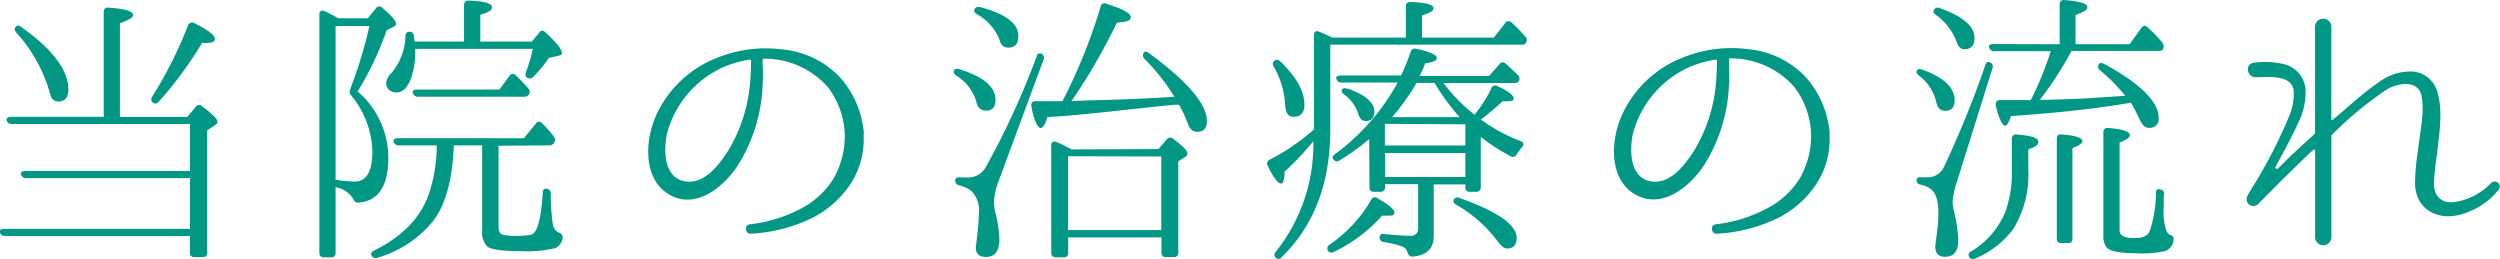 <svg xmlns="http://www.w3.org/2000/svg" viewBox="0 0 307.09 31.82"><defs><style>.cls-1{fill:#009784;}</style></defs><title>lead1</title><g id="レイヤー_2" data-name="レイヤー 2"><g id="contents"><path class="cls-1" d="M23.34,28.11V21.88H3.21a.64.64,0,0,1-.63-.42c-.1-.28.1-.46.52-.46H23.34V15.23H1.43a.6.6,0,0,1-.6-.42c-.1-.28.1-.46.53-.46H12.74V1.47a.49.49,0,0,1,.6-.53c2,.14,3,.42,3,.91,0,.31-.53.63-1.61,1V14.36H23l1.05-1.23a.48.48,0,0,1,.77-.07c1.29.95,1.89,1.58,1.89,1.86s-.1.31-.35.49l-.91.6V31.05c0,.35-.17.53-.56.53h-1c-.38,0-.56-.18-.56-.53V29H.66A.64.64,0,0,1,0,28.57c-.1-.25.07-.46.49-.46ZM2.58,3.29C6.47,6.06,8.4,8.61,8.4,11q0,1.47-1.26,1.47c-.49,0-.84-.31-1-1A18.55,18.55,0,0,0,2,4c-.24-.28-.24-.49-.07-.7S2.3,3.08,2.58,3.29Zm16.1,8.61A51.61,51.61,0,0,0,23.1,3.12a.53.53,0,0,1,.77-.28c1.68.84,2.52,1.47,2.52,1.93s-.52.52-1.58.52a47.59,47.59,0,0,1-5.29,7.18c-.24.28-.49.32-.73.14S18.51,12.22,18.69,11.9Z"/><path class="cls-1" d="M47.7,19.36c0,3.5-1.23,5.36-3.71,5.53-.31,0-.46-.14-.6-.46A3.14,3.14,0,0,0,41.22,23v8.05a.49.49,0,0,1-.52.56h-.91a.52.52,0,0,1-.56-.56V1.79c0-.42.25-.6.63-.42A11.13,11.13,0,0,1,41.12,2l.42.24h3.64L46.2,1A.49.49,0,0,1,47,1c1.12.94,1.65,1.58,1.65,1.93,0,.1-.07.21-.28.35l-.87.42a38.46,38.46,0,0,1-3.57,7.53A10.8,10.8,0,0,1,47.7,19.36ZM43,11a56.52,56.52,0,0,0,2.38-7.81H41.22V22.09a20,20,0,0,0,2.35.21c1.47,0,2.17-1.26,2.17-3.75a11.19,11.19,0,0,0-2.63-6.86A.69.69,0,0,1,43,11Zm18.24,6.9v10c0,.52.17.84.56.94a7.37,7.37,0,0,0,1.61.14,11.48,11.48,0,0,0,1.79-.14c.77-.14,1.26-1.82,1.47-5.18,0-.42.28-.6.67-.42q.31.11.32.63a23.84,23.84,0,0,0,.25,3.71,1.32,1.32,0,0,0,.74,1c.31.14.49.28.46.63a1.6,1.6,0,0,1-.88,1.26,14.64,14.64,0,0,1-4.27.38c-2.28,0-3.64-.21-4.1-.56a2.47,2.47,0,0,1-.63-2V17.86H55.75c-.17,4.17-1,7.28-2.59,9.35a13.8,13.8,0,0,1-6.79,4.45.58.58,0,0,1-.74-.28c-.14-.21,0-.42.32-.6,3.61-1.79,5.92-4.24,6.86-7.35a19,19,0,0,0,.84-5.57H49a.61.61,0,0,1-.63-.42c-.1-.28.1-.46.49-.46H64.36L65.8,15.2c.25-.31.53-.35.77-.07A13.43,13.43,0,0,1,68,16.74a.63.63,0,0,1,.07.77.67.67,0,0,1-.63.35ZM57,5.11V.63c0-.38.21-.56.6-.56,1.89.07,2.83.35,2.83.81s-.49.63-1.43.94V5.11h6.33L66.25,4c.21-.31.49-.31.77,0,1.37,1.26,2,2.1,2,2.45s-.18.32-.53.42l-1.08.25a15.27,15.27,0,0,1-1.89,2.31.56.56,0,0,1-.77.1c-.21-.1-.25-.35-.14-.67A20,20,0,0,0,65.45,6H51v.1a9.78,9.78,0,0,1-.52,3.54c-.46,1.15-1,1.71-1.75,1.71s-1.3-.42-1.3-1.23a2.17,2.17,0,0,1,.7-1.19,7.51,7.51,0,0,0,1.68-4.55.48.48,0,0,1,.63-.46c.21,0,.35.21.42.49a5.24,5.24,0,0,0,.07.7ZM61.35,11l1.23-1.68a.48.48,0,0,1,.77-.07,22,22,0,0,1,1.54,1.61.63.63,0,0,1,.07.77.73.73,0,0,1-.59.25h-13a.63.63,0,0,1-.63-.38c-.14-.28,0-.49.46-.49Z"/><path class="cls-1" d="M106.08,16.53A10,10,0,0,1,104.19,23a12.3,12.3,0,0,1-4.3,3.71,19.56,19.56,0,0,1-7.63,2c-.74.07-.87-1.08-.14-1.16A17.46,17.46,0,0,0,99,25.28a10.35,10.35,0,0,0,3.4-3.36,10.6,10.6,0,0,0,1.37-5.36,10.16,10.16,0,0,0-2.07-5.85,10.4,10.4,0,0,0-7.88-3.5.15.15,0,0,0-.14.14v.42a24.09,24.09,0,0,1,0,2.7,20.07,20.07,0,0,1-3,9.77C88.9,23,85.33,25.94,82,23.77c-3-1.93-2.73-6.48-1.51-9.35a13.63,13.63,0,0,1,7.67-7.35,15.93,15.93,0,0,1,7.95-1,11.21,11.21,0,0,1,7.07,3.43,11.81,11.81,0,0,1,2.94,6.93ZM92.26,7.46a.15.15,0,0,0-.14-.14,12.94,12.94,0,0,0-3.43,1,12.41,12.41,0,0,0-6.79,8.23c-.38,2-.35,5.22,2.17,5.71s4.41-2.21,5.53-4a19.26,19.26,0,0,0,2.52-7.91c.11-1.12.11-2,.14-2.56Z"/><path class="cls-1" d="M117.87,8.51c2.94.91,4.41,2.17,4.41,3.75,0,.88-.38,1.33-1.12,1.33s-1.08-.38-1.26-1.19a5.65,5.65,0,0,0-2.45-3.12c-.28-.21-.35-.42-.25-.63S117.52,8.4,117.87,8.51Zm10.29-1.12-5.5,14.88a7.88,7.88,0,0,0-.56,2.56,5.72,5.72,0,0,0,.17,1.3,15.28,15.28,0,0,1,.49,3.22c0,1.44-.53,2.21-1.61,2.21-.87,0-1.29-.38-1.29-1.16,0,0,.07-.52.17-1.47a22.84,22.84,0,0,0,.21-2.73,3.42,3.42,0,0,0-.87-2.7,3.69,3.69,0,0,0-1.54-.73.58.58,0,0,1-.49-.63c0-.28.21-.38.56-.35a7.08,7.08,0,0,0,.77,0A2.49,2.49,0,0,0,121,20.69a97.82,97.82,0,0,0,6.34-13.76.41.41,0,0,1,.67-.28A.57.57,0,0,1,128.17,7.39ZM120.43.88c3.12.84,4.66,2,4.66,3.57,0,.95-.42,1.4-1.26,1.4a1,1,0,0,1-1-.84A6.16,6.16,0,0,0,120,1.75c-.31-.21-.42-.38-.28-.63S120.08.81,120.43.88Zm23.66,12c-5.64.56-10.78,1.23-15.44,1.51-.25.88-.53,1.33-.84,1.33s-.81-.87-1.12-2.66c-.07-.39.11-.63.49-.63s.91,0,1.54,0,1.37,0,1.79,0A67.8,67.8,0,0,0,135.2.81a.47.47,0,0,1,.7-.35c2,.63,3,1.15,3,1.65s-.56.56-1.71.67a71.26,71.26,0,0,1-5.57,9.63l1.82-.07c3.78-.1,7.39-.21,10.82-.46a25.92,25.92,0,0,0-3.71-4.69.55.55,0,0,1,0-.77c.1-.14.31-.1.59.11,4.73,3.47,7.11,6.27,7.11,8.33,0,.88-.38,1.33-1.19,1.33-.53,0-.87-.31-1.12-.91a14.94,14.94,0,0,0-1.12-2.42Zm-1.79,5.43,1-1.16a.53.53,0,0,1,.81-.1c1.19.88,1.75,1.47,1.75,1.79a.58.58,0,0,1-.35.49l-.77.49v11.2a.5.5,0,0,1-.56.56h-.95a.5.5,0,0,1-.56-.56V29.16H131.21v1.89a.49.49,0,0,1-.52.56h-1a.52.52,0,0,1-.56-.56V17.86c0-.42.28-.56.63-.42a17.59,17.59,0,0,1,1.85.91Zm-11.1.88v9.07h11.45V19.22Z"/><path class="cls-1" d="M172.69,4.62V.77c0-.35.21-.52.59-.52,1.86.07,2.8.31,2.8.73s-.46.6-1.4.91V4.62h8.82l1.4-1.79a.48.48,0,0,1,.77-.07c.56.52,1.12,1.08,1.68,1.72a.59.59,0,0,1,.11.73c-.07.21-.25.28-.56.28H163.41V15.86c0,6.65-2,11.87-6,15.75a.46.46,0,0,1-.74,0c-.17-.14-.17-.35,0-.63a21.11,21.11,0,0,0,4.66-13.48v-.17a34.47,34.47,0,0,1-3.54,3.75c0,1-.17,1.47-.46,1.47s-.95-.73-1.61-2.21a.52.52,0,0,1,.25-.73,26.19,26.19,0,0,0,5.43-3.71V4.31c0-.38.25-.59.63-.42.6.25,1.16.49,1.65.73Zm-15.4,2.94c1.92,1.86,2.94,3.64,2.94,5.32q0,1.47-1.37,1.47c-.63,0-.94-.49-1-1.51a10.48,10.48,0,0,0-1.4-4.66.51.51,0,0,1,.11-.74C156.76,7.28,157,7.32,157.29,7.56Zm6,22.51a17,17,0,0,0,5.15-5.53.48.48,0,0,1,.77-.18c1.4.77,2.07,1.37,2.07,1.75s-.28.38-.95.38c-.21,0-.42,0-.56,0a18.6,18.6,0,0,1-5.92,4.45.54.54,0,0,1-.74-.14C163,30.53,163,30.28,163.31,30.07Zm4.9-13a26.7,26.7,0,0,1-3.64,2.63.51.51,0,0,1-.77-.14c-.17-.18-.07-.42.21-.63a26.94,26.94,0,0,0,7.7-8.79h-6.9a.61.61,0,0,1-.63-.42c-.11-.28.1-.45.52-.45h7.42a24.73,24.73,0,0,0,1.19-2.94A.55.55,0,0,1,174,6c1.64.35,2.49.74,2.49,1.12s-.49.49-1.44.67a10.82,10.82,0,0,1-.67,1.54h8.54l1.26-1.44a.48.48,0,0,1,.77-.07c.38.31.88.81,1.5,1.4a.63.63,0,0,1,.11.77.68.68,0,0,1-.6.21h-8.65a20.12,20.12,0,0,0,3.82,3.89,16.4,16.4,0,0,0,2.07-3.26.49.49,0,0,1,.73-.25c1.33.6,2,1.12,2,1.51s-.46.35-1.37.35a28,28,0,0,1-2.66,2.24,20.89,20.89,0,0,0,4.9,2.66c.38.14.42.42.17.73a7.2,7.2,0,0,0-.67.88.49.49,0,0,1-.74.24,23.52,23.52,0,0,1-3.67-2.38V23a.52.52,0,0,1-.56.56h-.84A.49.49,0,0,1,180,23v-.35h-3.89V29q0,2.31-2.62,2.52c-.31,0-.49-.17-.59-.49a1.06,1.06,0,0,0-.53-.7,11,11,0,0,0-2.42-.6.57.57,0,0,1-.49-.59c0-.28.21-.46.56-.39,1.47.14,2.55.21,3.18.21a.86.86,0,0,0,1-.94V22.62h-4.06V23a.52.52,0,0,1-.56.56h-.84a.49.49,0,0,1-.52-.56Zm-2.66-6.2c2.17.77,3.29,1.72,3.29,2.84,0,.77-.38,1.16-1.08,1.16-.42,0-.74-.32-.91-.91a4.61,4.61,0,0,0-1.72-2.35c-.28-.21-.38-.42-.24-.63S165.23,10.82,165.55,10.92Zm4.58,4.34v2.66H180V15.27ZM180,21.74V18.8h-9.87v2.94Zm-.7-7.35a26.73,26.73,0,0,1-3.08-4.2H174a28.42,28.42,0,0,1-3,4.2Zm0,9.94c4.66,1.65,7,3.29,7,4.9,0,.88-.42,1.29-1.19,1.29-.38,0-.73-.31-1.19-.94a16.63,16.63,0,0,0-5.08-4.45c-.28-.17-.38-.42-.25-.63A.5.5,0,0,1,179.3,24.33Z"/><path class="cls-1" d="M224.73,16.53A10,10,0,0,1,222.84,23a12.3,12.3,0,0,1-4.3,3.71,19.56,19.56,0,0,1-7.63,2c-.74.07-.87-1.08-.14-1.16a17.46,17.46,0,0,0,6.93-2.31,10.35,10.35,0,0,0,3.4-3.36,10.6,10.6,0,0,0,1.37-5.36,10.16,10.16,0,0,0-2.07-5.85,10.4,10.4,0,0,0-7.88-3.5.15.15,0,0,0-.14.14v.42a24.09,24.09,0,0,1,0,2.7,20.07,20.07,0,0,1-3,9.77c-1.82,2.8-5.39,5.71-8.75,3.54-3-1.93-2.73-6.48-1.51-9.35a13.63,13.63,0,0,1,7.67-7.35,15.93,15.93,0,0,1,7.95-1,11.21,11.21,0,0,1,7.07,3.43,11.81,11.81,0,0,1,2.94,6.93ZM210.91,7.46a.15.15,0,0,0-.14-.14,12.94,12.94,0,0,0-3.43,1,12.41,12.41,0,0,0-6.79,8.23c-.38,2-.35,5.22,2.17,5.71s4.41-2.21,5.53-4a19.26,19.26,0,0,0,2.52-7.91c.11-1.12.11-2,.14-2.56Z"/><path class="cls-1" d="M236.1,8.54c2.63.95,4,2.21,4,3.78,0,.84-.38,1.29-1.12,1.29s-1-.42-1.19-1.26a5.58,5.58,0,0,0-2.1-3.08q-.42-.37-.21-.63C235.58,8.47,235.79,8.44,236.1,8.54Zm8.65-.17-4.34,13.86a10.42,10.42,0,0,0-.56,2.52,4.8,4.8,0,0,0,.17,1.19,18.09,18.09,0,0,1,.53,3.54c0,1.36-.53,2.06-1.61,2.06-.84,0-1.22-.42-1.22-1.29,0-.14.1-.77.24-1.93a15.33,15.33,0,0,0,.14-2.24c0-1.44-.32-2.45-1-2.91a3.38,3.38,0,0,0-1.19-.49.54.54,0,0,1-.49-.56c0-.28.21-.38.56-.35a3.39,3.39,0,0,0,.56,0,2.2,2.2,0,0,0,2.21-1.19A123.25,123.25,0,0,0,243.87,8c.11-.38.35-.49.63-.31A.52.52,0,0,1,244.75,8.37ZM238.27,1c2.83,1,4.27,2.21,4.27,3.68q0,1.37-1.26,1.37c-.46,0-.77-.35-1-1.08a7.23,7.23,0,0,0-2.49-3.15q-.47-.31-.21-.63A.51.51,0,0,1,238.27,1Zm3.85,29.89a10.24,10.24,0,0,0,4.24-4.94,14.39,14.39,0,0,0,.77-5V17.05a.49.49,0,0,1,.59-.53c1.79.14,2.66.42,2.66.88s-.38.63-1.23.95v2.49a12.71,12.71,0,0,1-1.89,7.35,11.24,11.24,0,0,1-4.66,3.57.51.51,0,0,1-.7-.17C241.74,31.33,241.81,31.09,242.12,30.88ZM253,5.43V.53a.49.49,0,0,1,.59-.52c1.86.14,2.8.42,2.8.84s-.49.63-1.44,1V5.43h6.65l1.43-2c.25-.31.49-.35.77-.07a15.53,15.53,0,0,1,1.82,1.89.68.68,0,0,1,.07.77c-.07.17-.24.24-.56.24H254.45a41.3,41.3,0,0,1-3.89,6c.46,0,.81,0,1.08,0,1.86-.07,3.92-.1,6.13-.28l3.29-.21a21.8,21.8,0,0,0-3.12-3.15.53.53,0,0,1-.1-.77c.1-.14.31-.14.63,0,4.45,2.42,6.69,4.66,6.69,6.62a1.09,1.09,0,0,1-1.22,1.23c-.46,0-.84-.38-1.19-1.19a19.12,19.12,0,0,0-1-1.89l-.63.1c-4.9.81-9.63,1.23-14.11,1.54-.25.81-.49,1.19-.73,1.19s-.77-.84-1.12-2.49c-.07-.42.14-.67.52-.67h3.78a40.68,40.68,0,0,0,2.45-6h-6.93a.6.6,0,0,1-.63-.42c-.14-.25.07-.46.49-.46Zm.21,24.43c-.38,0-.56-.17-.56-.56V17c0-.35.21-.52.59-.49,1.71.14,2.56.42,2.56.84,0,.25-.39.52-1.23.84V29.3c0,.39-.17.56-.56.56Zm12.57-5.92v1.47a7.48,7.48,0,0,0,.35,3,1.11,1.11,0,0,0,.38.42c.35.14.52.25.49.6a1.64,1.64,0,0,1-1,1.4,12.87,12.87,0,0,1-3.54.28c-2.07,0-3.29-.25-3.71-.73a2.36,2.36,0,0,1-.38-1.51V16.25a.49.49,0,0,1,.59-.53c1.79.14,2.66.42,2.66.88,0,.28-.42.59-1.26.91V28.25c0,.7.6,1,1.82,1,1,0,1.65-.28,1.89-.87a16.05,16.05,0,0,0,.77-4.76c0-.35.21-.46.53-.35A.55.55,0,0,1,265.82,23.95Z"/><path class="cls-1" d="M302.33,26.33c-2.91.84-5.53-.63-5.67-3.61a25,25,0,0,1,.32-4c.31-2.73.88-5,.46-7s-3.12-1.51-4.41-.63a44.35,44.35,0,0,0-6.55,5.43.38.38,0,0,0-.1.25V29.13a1,1,0,1,1-2,0V18.49c0-.1-.14-.14-.25-.07-2.35,2.21-4.34,4.2-6.69,6.58a.85.85,0,0,1-1.23.07c-.56-.6,0-1.29.32-1.82a59.62,59.62,0,0,0,4.55-8.72,7.13,7.13,0,0,0,.67-3.36c-.18-2-3.08-1.72-4.66-1.68-1.12,0-1.37-1.65-.21-1.79a10.23,10.23,0,0,1,3.78.21A3.49,3.49,0,0,1,283.21,11a8.36,8.36,0,0,1-.87,4c-.84,1.89-1.86,3.71-2.83,5.5a.2.2,0,0,0,.31.21c1.4-1.44,2.7-2.62,4.41-4.17a.29.29,0,0,0,.14-.25v-13a1,1,0,1,1,2,0V14.64a.1.1,0,0,0,.17.07c1.82-1.47,3.22-2.91,5.88-4.76a6.34,6.34,0,0,1,3.36-1.16,3.42,3.42,0,0,1,3.57,2.35c.8,2.52.25,5.29,0,7.81a34.6,34.6,0,0,0-.38,3.68c.07,1.82,1.33,2.52,3,2.1A7.74,7.74,0,0,0,306,22.48a.62.62,0,0,1,.88.88A9.07,9.07,0,0,1,302.33,26.33Z"/></g></g></svg>